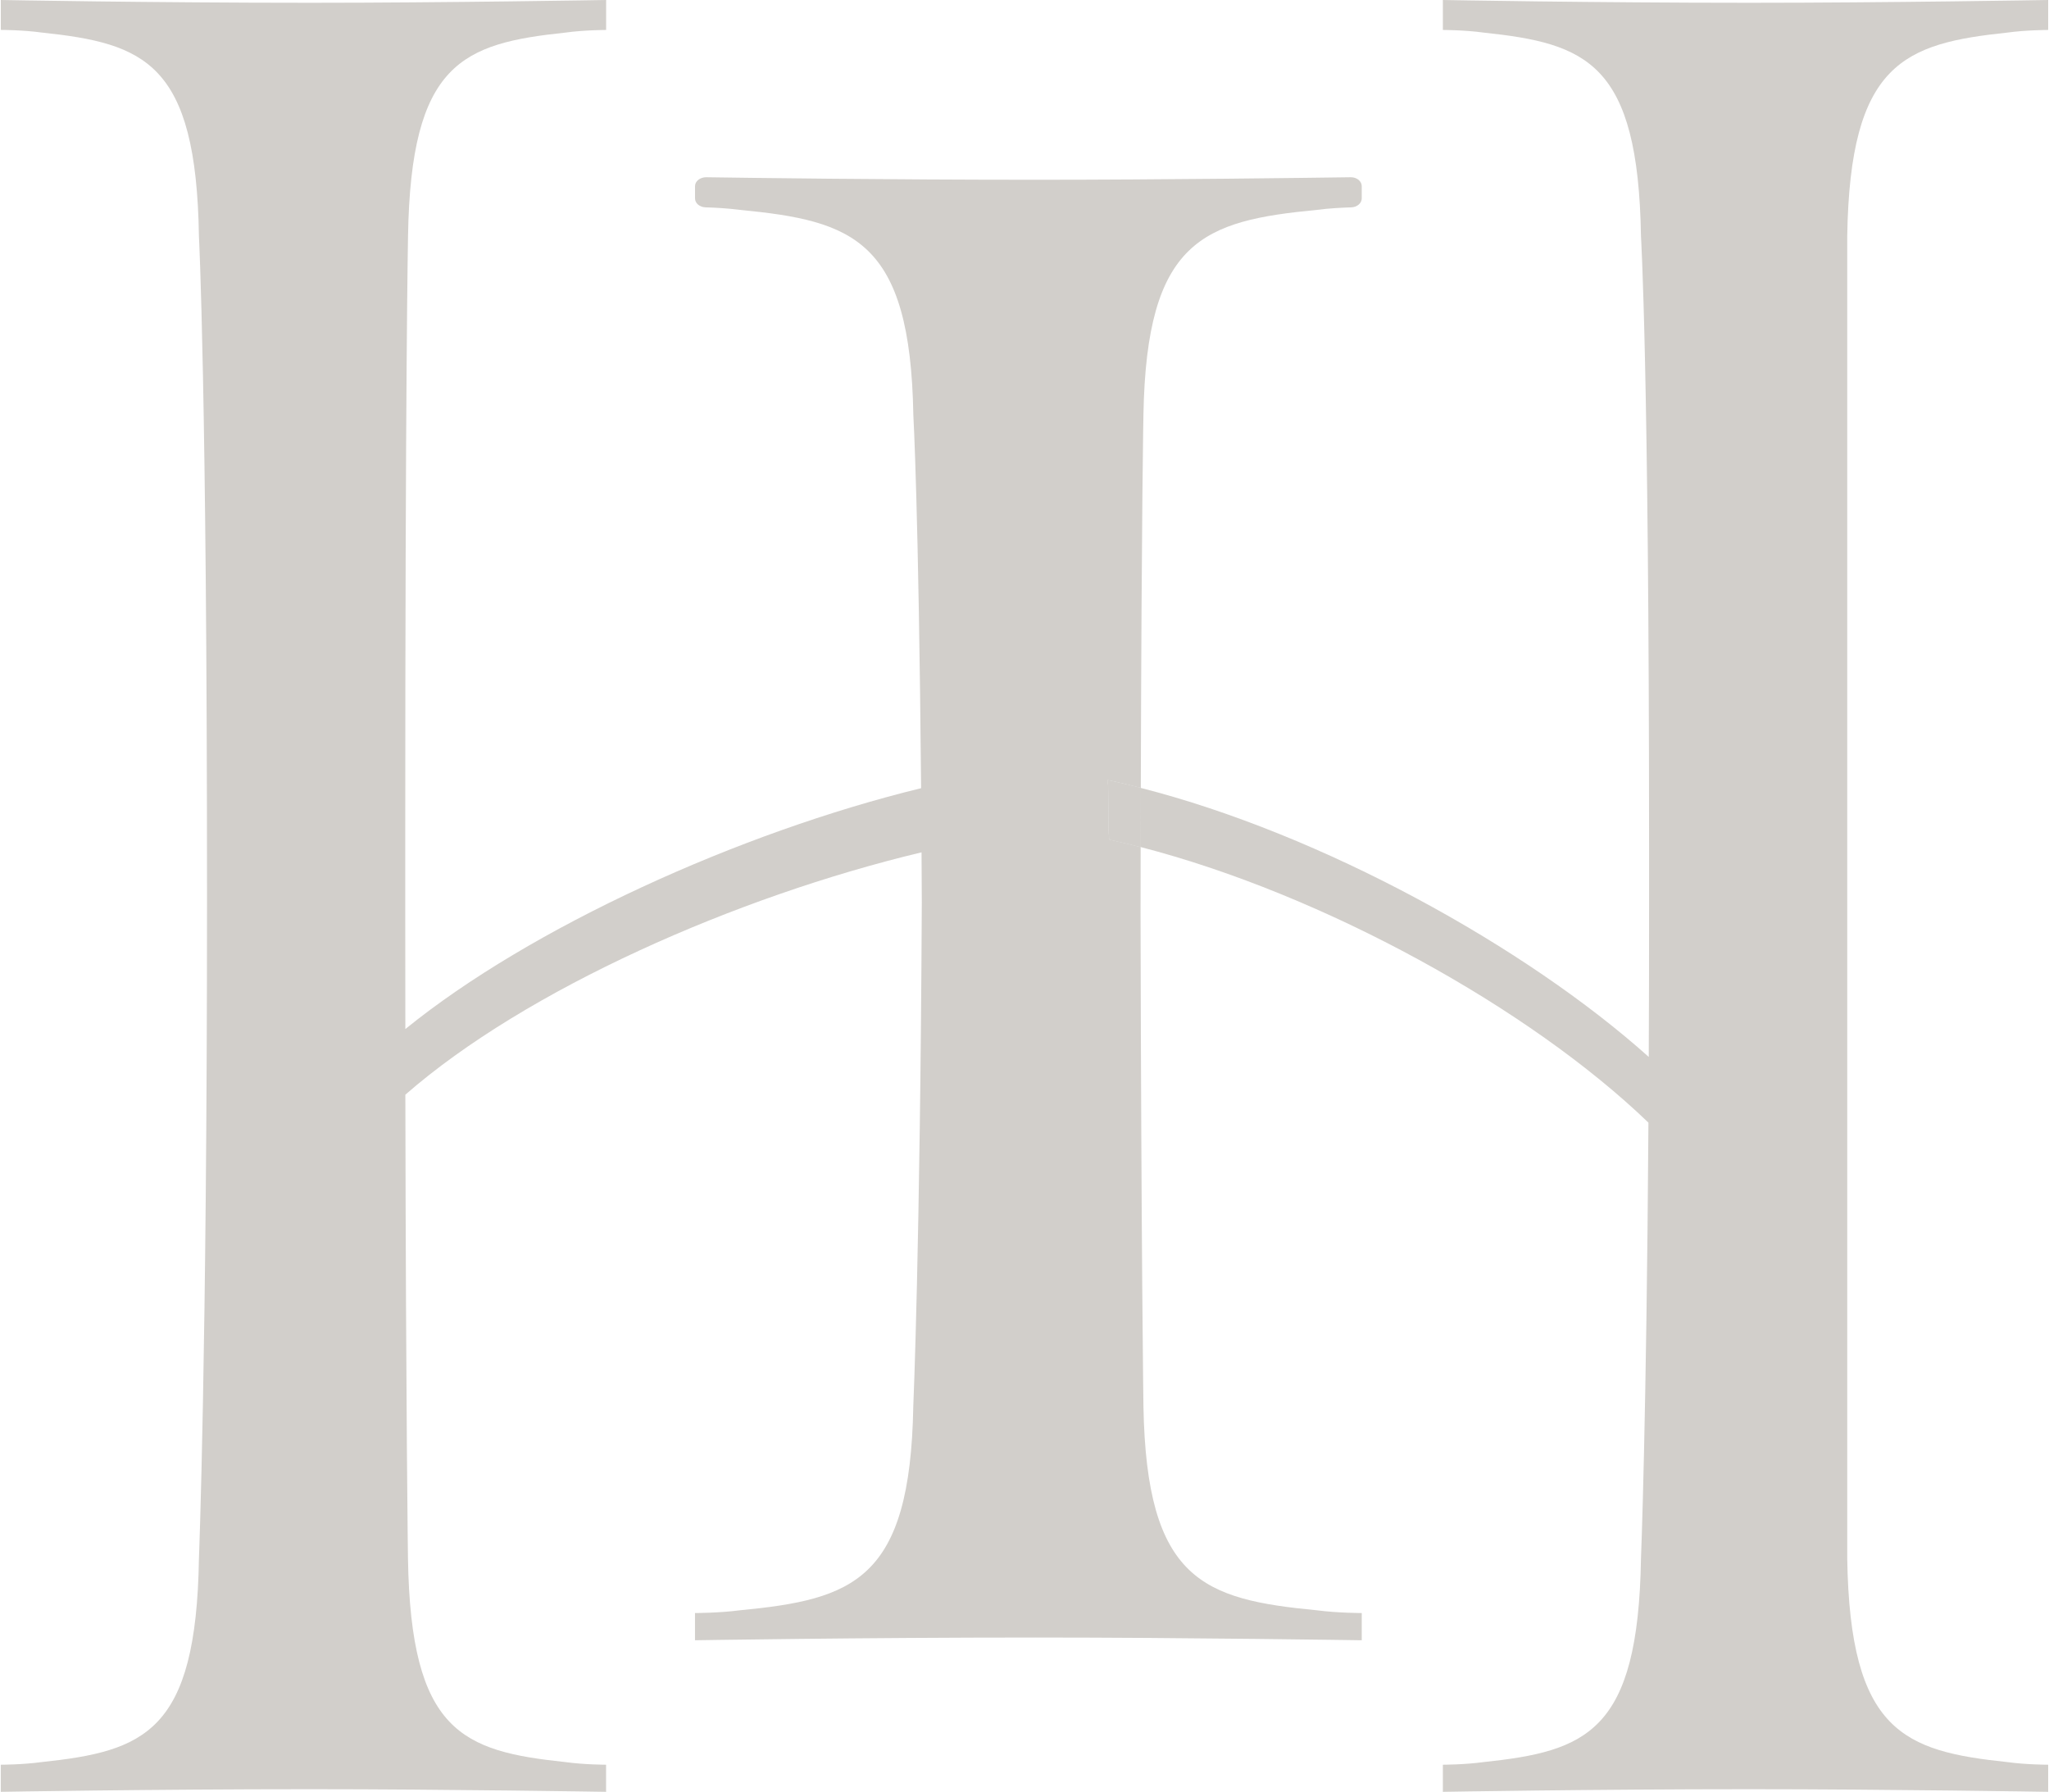 <?xml version="1.0" encoding="UTF-8"?>
<!DOCTYPE svg PUBLIC '-//W3C//DTD SVG 1.0//EN'
          'http://www.w3.org/TR/2001/REC-SVG-20010904/DTD/svg10.dtd'>
<svg height="334" viewBox="0 0 382.07 334.33" width="382" xmlns="http://www.w3.org/2000/svg" xmlns:xlink="http://www.w3.org/1999/xlink"
><path d="M212.74,147.01c-.02,3.52-.02,7.2-.03,11.03-1.96-.51-3.91-.96-5.84-1.39-.33-2.4.02-8.71-.32-11.09,2.05.43,4.1.92,6.19,1.45Z" fill="#d2cfcb"
  /><path d="M212.74,147.01c-2.08-.54-4.13-1.03-6.19-1.45.33,2.38-.02,8.69.32,11.09,1.92.43,3.88.88,5.84,1.39,0,3.94,0,8.06-.02,12.37.13,63.63.54,91.97.54,91.97.57,32.49,11.17,36.04,32.38,38.07,3.9.51,8.36.51,8.36.51v5.08s-32.91-.51-60.83-.51c-32.91,0-63.6.51-63.6.51v-5.08s4.47,0,8.36-.51c21.21-2.04,31.81-5.59,32.38-38.07,0,0,1.28-28.97,1.59-94.04-.02-3.2-.03-6.31-.05-9.31-34.55,8.24-73.83,25.56-96.33,45.22.11,59.83.49,86.53.49,86.53.52,32.41,10.15,35.96,29.38,37.99,3.55.49,7.59.49,7.59.49v5.06s-29.88-.49-55.19-.49c-29.88,0-57.77.49-57.77.49v-5.06s4.06,0,7.62-.49c19.22-2.04,28.86-5.59,29.36-37.99,0,0,1.51-37.49,1.51-123.1,0-95.22-1.51-123.59-1.51-123.59C36.48,11.68,26.84,8.11,7.62,6.07c-3.57-.49-7.62-.49-7.62-.49V0s27.88.52,57.77.52c25.31,0,55.19-.52,55.19-.52v5.59s-4.04,0-7.59.49c-19.23,2.04-28.86,5.6-29.38,38.01,0,0-.52,26.27-.52,114.24v10.3c0,8.24,0,16.02.02,23.37,23.35-18.95,62.32-36.67,96.25-44.94-.46-52.43-1.45-69.65-1.45-69.65-.57-32.65-11.17-36.21-32.38-38.25-2.27-.3-4.73-.43-6.39-.47-1.1-.03-1.97-.77-1.97-1.66v-2.3c0-.92.95-1.67,2.1-1.66,7.45.11,33.69.47,61.5.47,23.73,0,51.07-.36,58.74-.47,1.15-.02,2.08.73,2.08,1.66v2.3c0,.88-.87,1.63-1.97,1.66-1.66.05-4.12.17-6.39.47-21.21,2.04-31.81,5.6-32.38,38.25,0,0-.35,17.09-.49,69.6Z" fill="#d2cfcb"
  /><path d="M212.74,147.01c-.02,3.52-.02,7.2-.03,11.03-1.96-.51-3.91-.96-5.84-1.39-.33-2.4.02-8.71-.32-11.09,2.05.43,4.1.92,6.19,1.45Z" fill="#d2cfcb"
  /><path d="M344.57,167.68v123.1c.5,32.41,10.65,35.96,29.88,37.99,3.55.49,7.62.49,7.62.49v5.06s-29.88-.49-55.73-.49c-29.38,0-57.23.49-57.23.49v-5.06s4.04,0,7.59-.49c19.23-2.04,28.86-5.59,29.38-37.99,0,0,1.03-25.15,1.39-81.32-22.18-21.36-60.6-42.6-94.77-51.42.02-3.83.02-7.51.03-11.03,33.77,8.6,71.81,29.6,94.8,50.19.05-8.85.06-18.37.06-28.57v-10.3c0-89.97-1.51-114.24-1.51-114.24-.52-32.41-10.15-35.97-29.38-38.01-3.55-.49-7.59-.49-7.59-.49V0s27.85.52,57.23.52c25.85,0,55.73-.52,55.73-.52v5.59s-4.07,0-7.62.49c-19.23,2.04-29.38,5.6-29.88,38.01v123.59Z" fill="#d2cfcb"
/></svg
>
